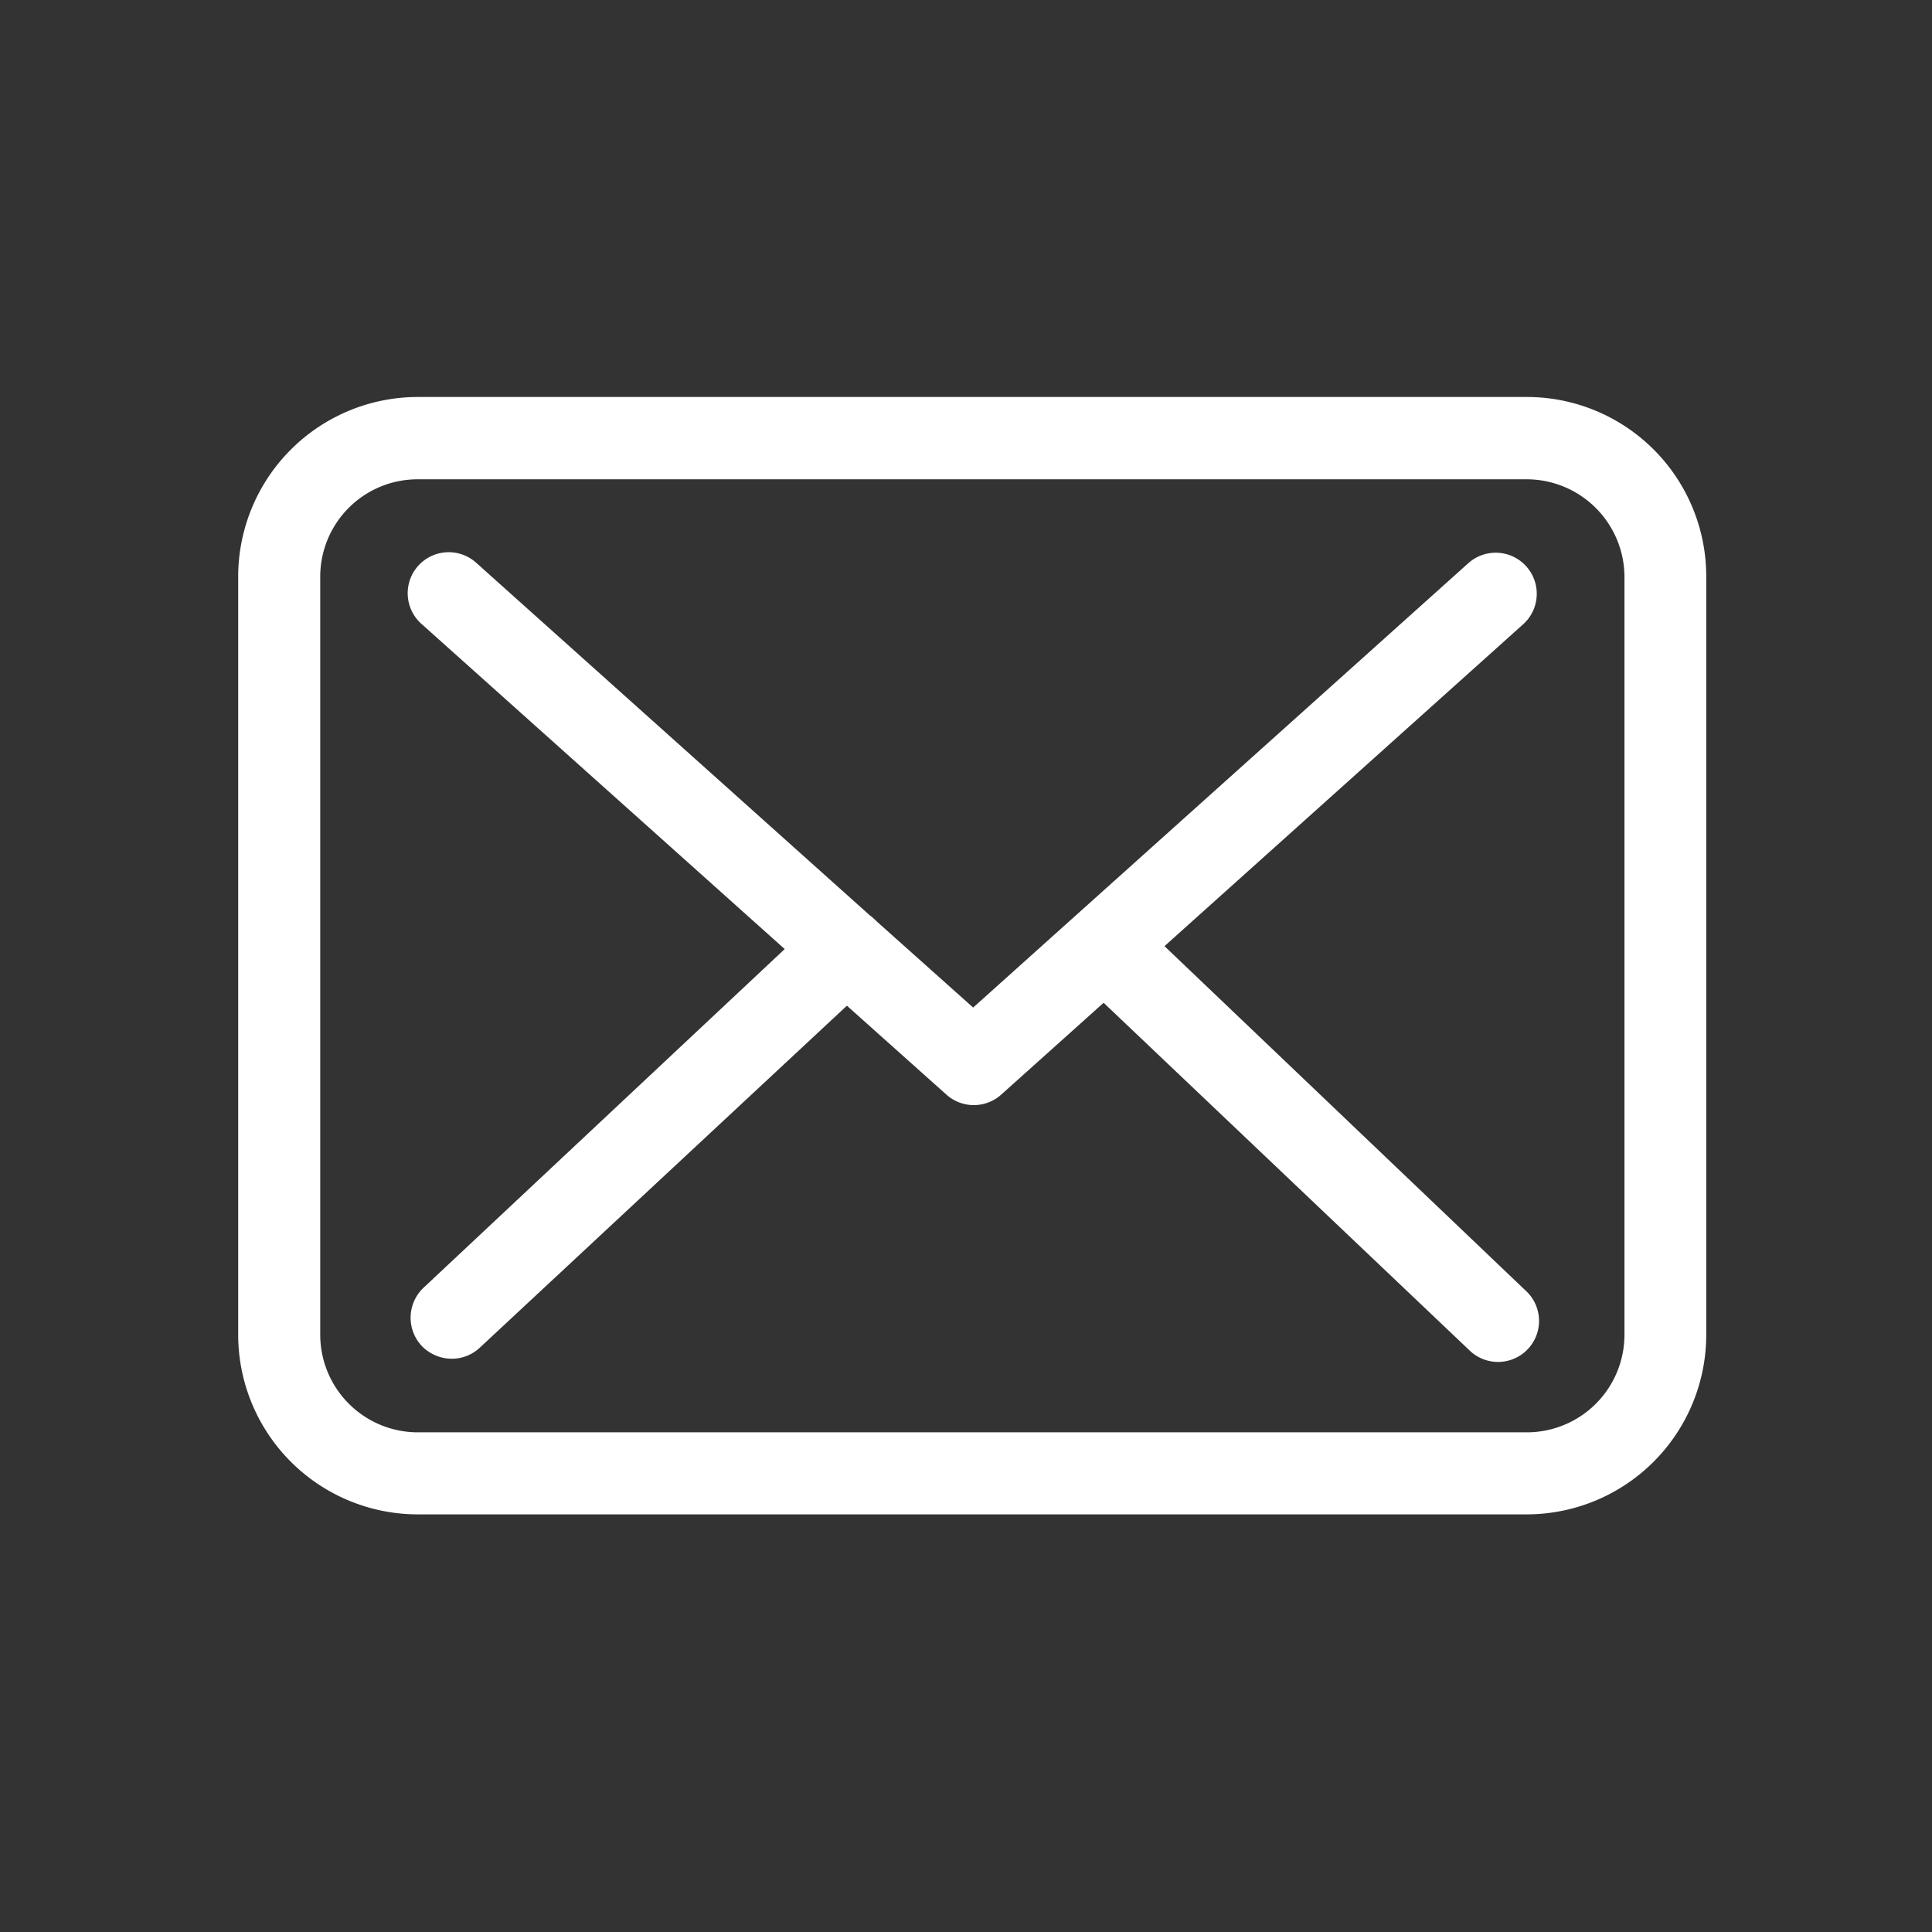 <svg xmlns="http://www.w3.org/2000/svg" viewBox="0 0 73 73"><rect x="0" y="0" width="73" height="73" fill="#333333" stroke="none"/><title>mail</title><g id="Ebene_2" data-name="Ebene 2"><g id="Ebene_1-2" data-name="Ebene 1"><g id="Gruppe_52" data-name="Gruppe 52"><g id="Gruppe_43" data-name="Gruppe 43"><path id="Pfad_36" data-name="Pfad 36" d="M57.7,15H15.78A6.79,6.79,0,0,0,9,21.78V50.43a6.79,6.79,0,0,0,6.78,6.79H57.69a6.79,6.79,0,0,0,6.78-6.79V21.79A6.78,6.78,0,0,0,57.71,15Zm3.68,35.43a3.69,3.69,0,0,1-3.68,3.69H15.78a3.69,3.69,0,0,1-3.68-3.69V21.79a3.68,3.68,0,0,1,3.68-3.68H57.69a3.7,3.7,0,0,1,3.69,3.68V50.43Z" style="fill:#fff"/><path id="Pfad_37" data-name="Pfad 37" d="M44,35.75,57.55,23.59a1.55,1.55,0,1,0-2.07-2.31L36.77,38.07l-3.65-3.26,0,0a1.79,1.79,0,0,0-.25-.22L18,21.27a1.55,1.55,0,1,0-2.09,2.29l0,0L29.65,35.86,16,48.66a1.56,1.56,0,0,0-.07,2.19,1.59,1.59,0,0,0,1.14.49,1.55,1.55,0,0,0,1.05-.41L32,38l3.76,3.36a1.55,1.55,0,0,0,2.07,0l3.87-3.47,13.8,13.11a1.55,1.55,0,1,0,2.13-2.25Z" style="fill:#fff"/></g><rect id="Rechteck_75" data-name="Rechteck 75" width="73" height="73" style="fill:none"/></g></g></g></svg>